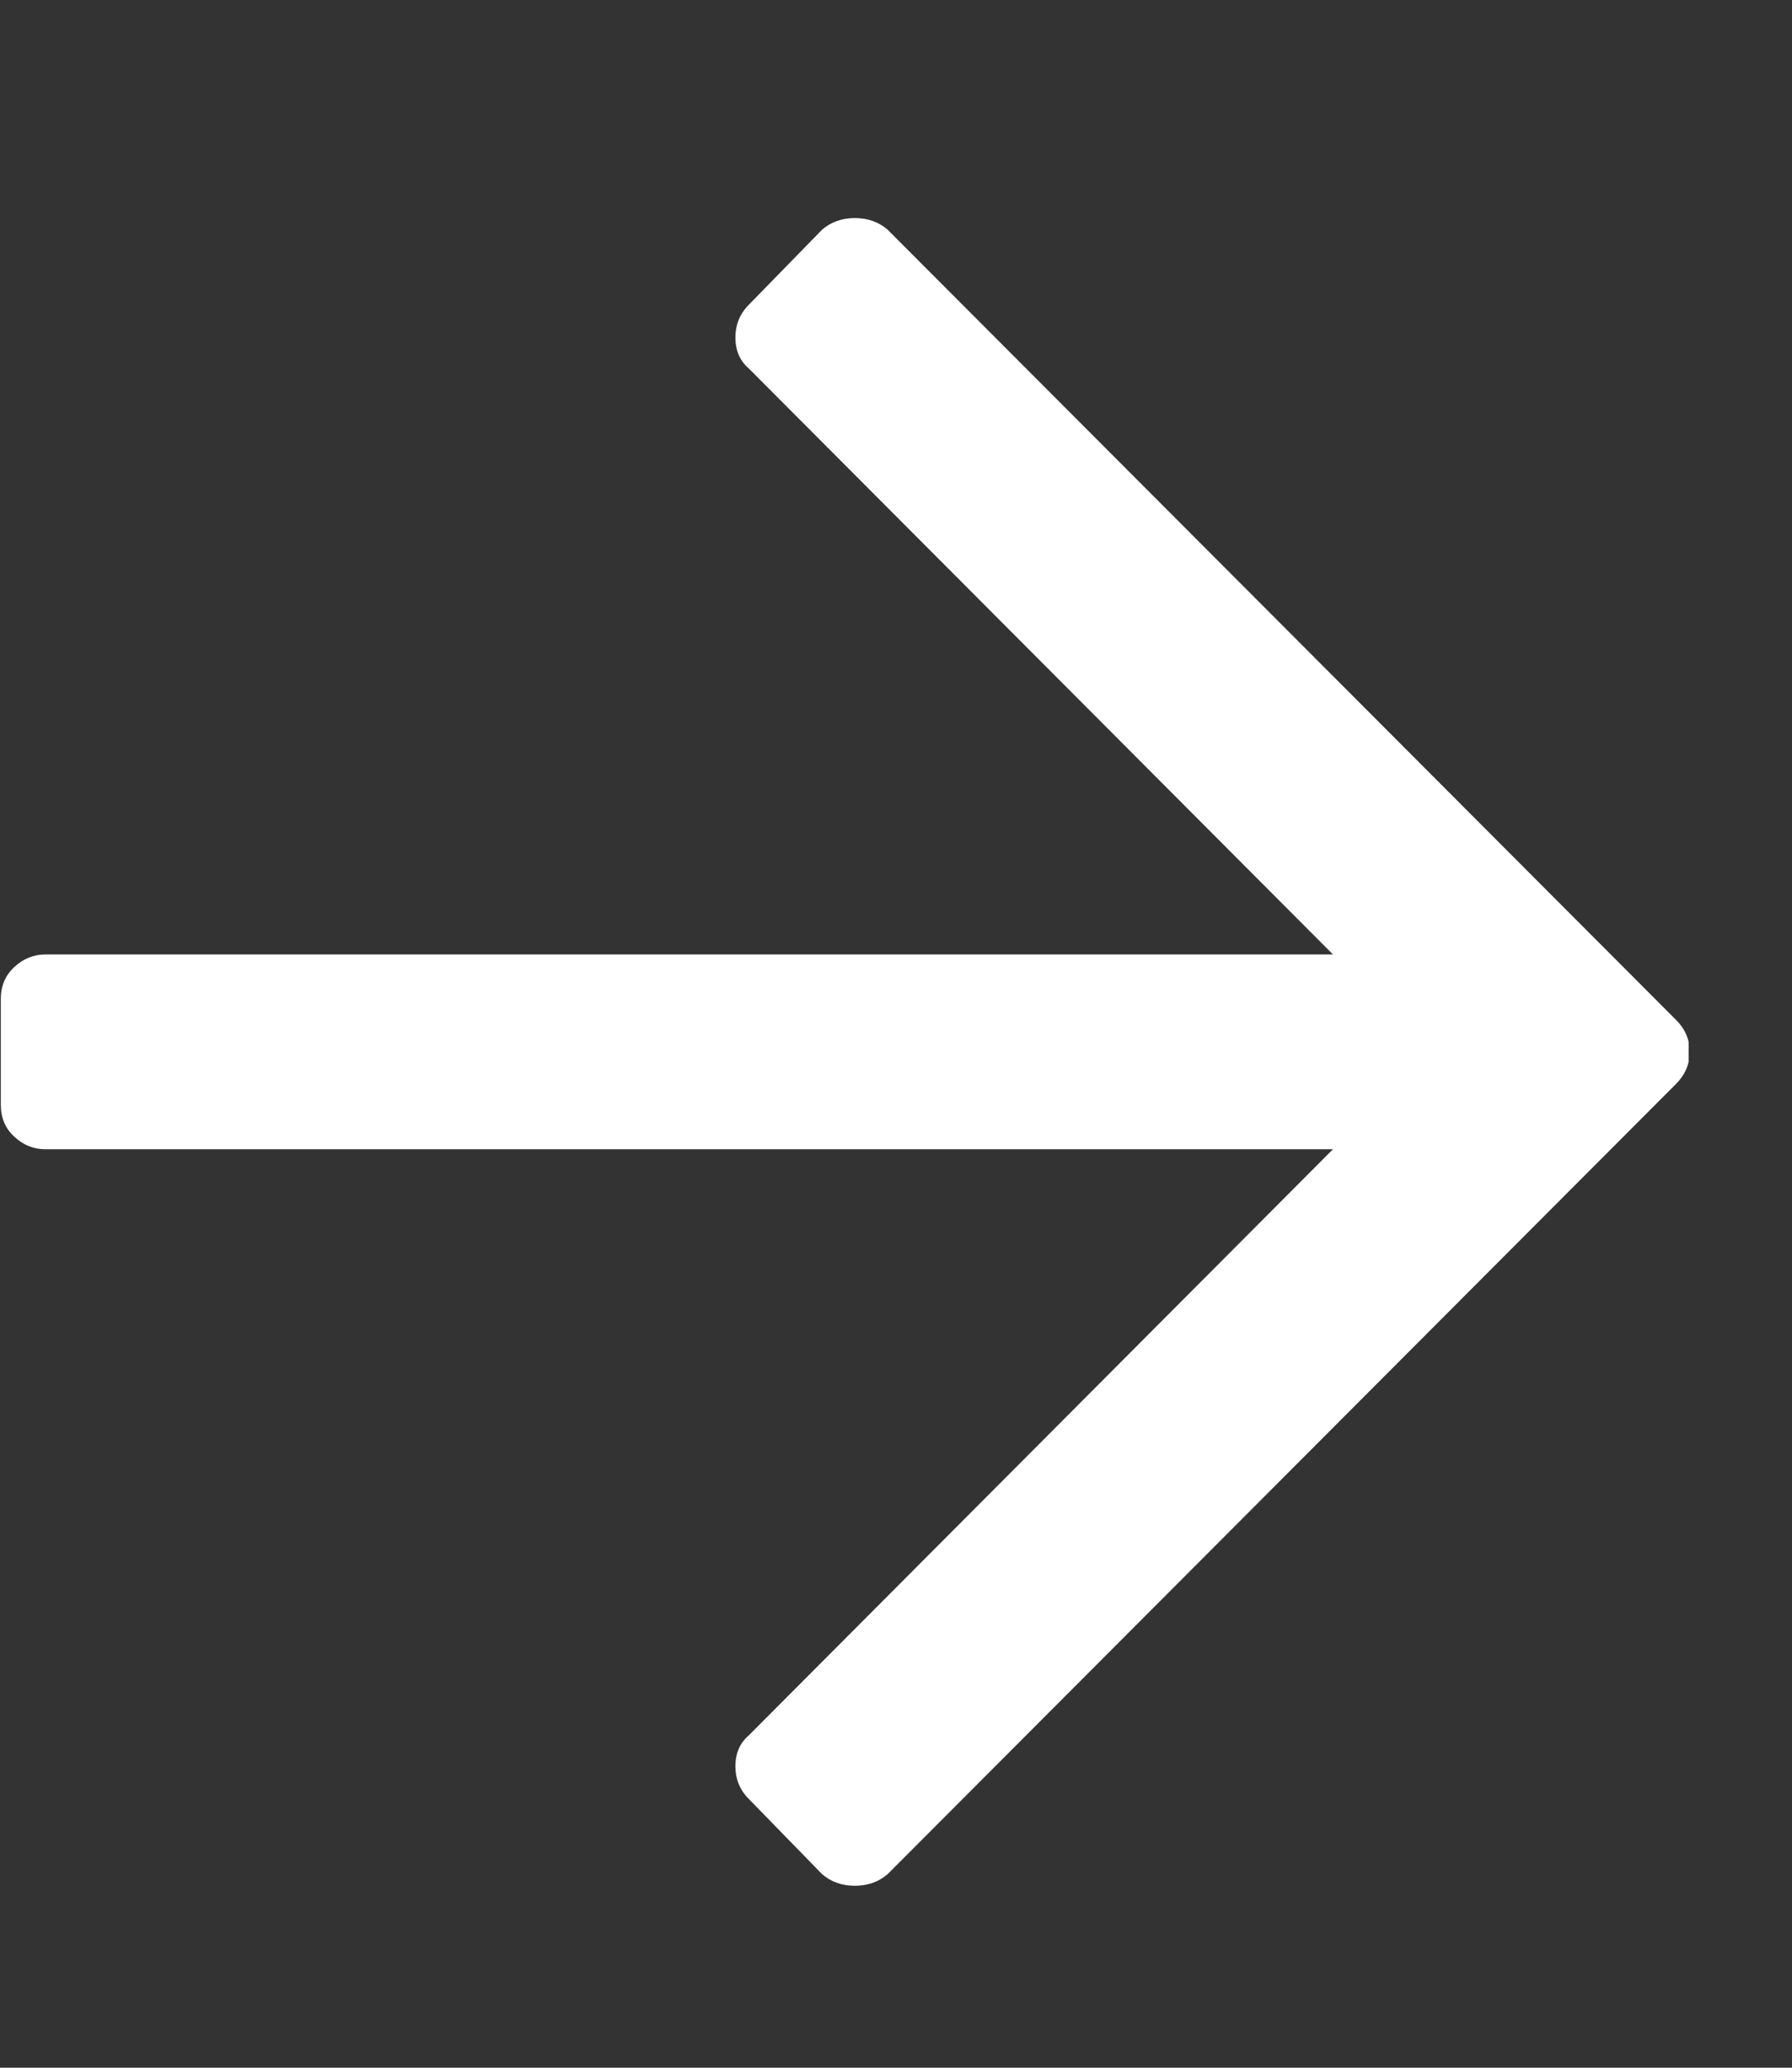 <svg width="13" height="15" viewBox="0 0 13 15" fill="none" xmlns="http://www.w3.org/2000/svg">
<rect x="0" y="0" width="13" height="15" fill="#333333" stroke="none"/>
<g clip-path="url(#clip0_1078_470)">
<path d="M5.964 1.666L5.432 2.211C5.367 2.276 5.335 2.356 5.335 2.449C5.335 2.542 5.367 2.617 5.432 2.673L9.67 6.924H0.328C0.244 6.924 0.169 6.955 0.104 7.015C0.038 7.076 0.006 7.153 0.006 7.246V8.015C0.006 8.109 0.038 8.186 0.104 8.246C0.169 8.307 0.244 8.337 0.328 8.337H9.67L5.432 12.589C5.367 12.645 5.335 12.719 5.335 12.813C5.335 12.906 5.367 12.985 5.432 13.05L5.964 13.596C6.029 13.652 6.108 13.68 6.202 13.68C6.295 13.68 6.374 13.652 6.439 13.596L12.16 7.862C12.225 7.796 12.258 7.719 12.258 7.631C12.258 7.542 12.225 7.465 12.16 7.4L6.439 1.666C6.374 1.61 6.295 1.582 6.202 1.582C6.108 1.582 6.029 1.61 5.964 1.666Z" fill="white"/>
</g>
<defs>
<clipPath id="clip0_1078_470">
<rect width="12.25" height="14" fill="white" transform="matrix(1 0 0 -1 0 14.633)"/>
</clipPath>
</defs>
</svg>
